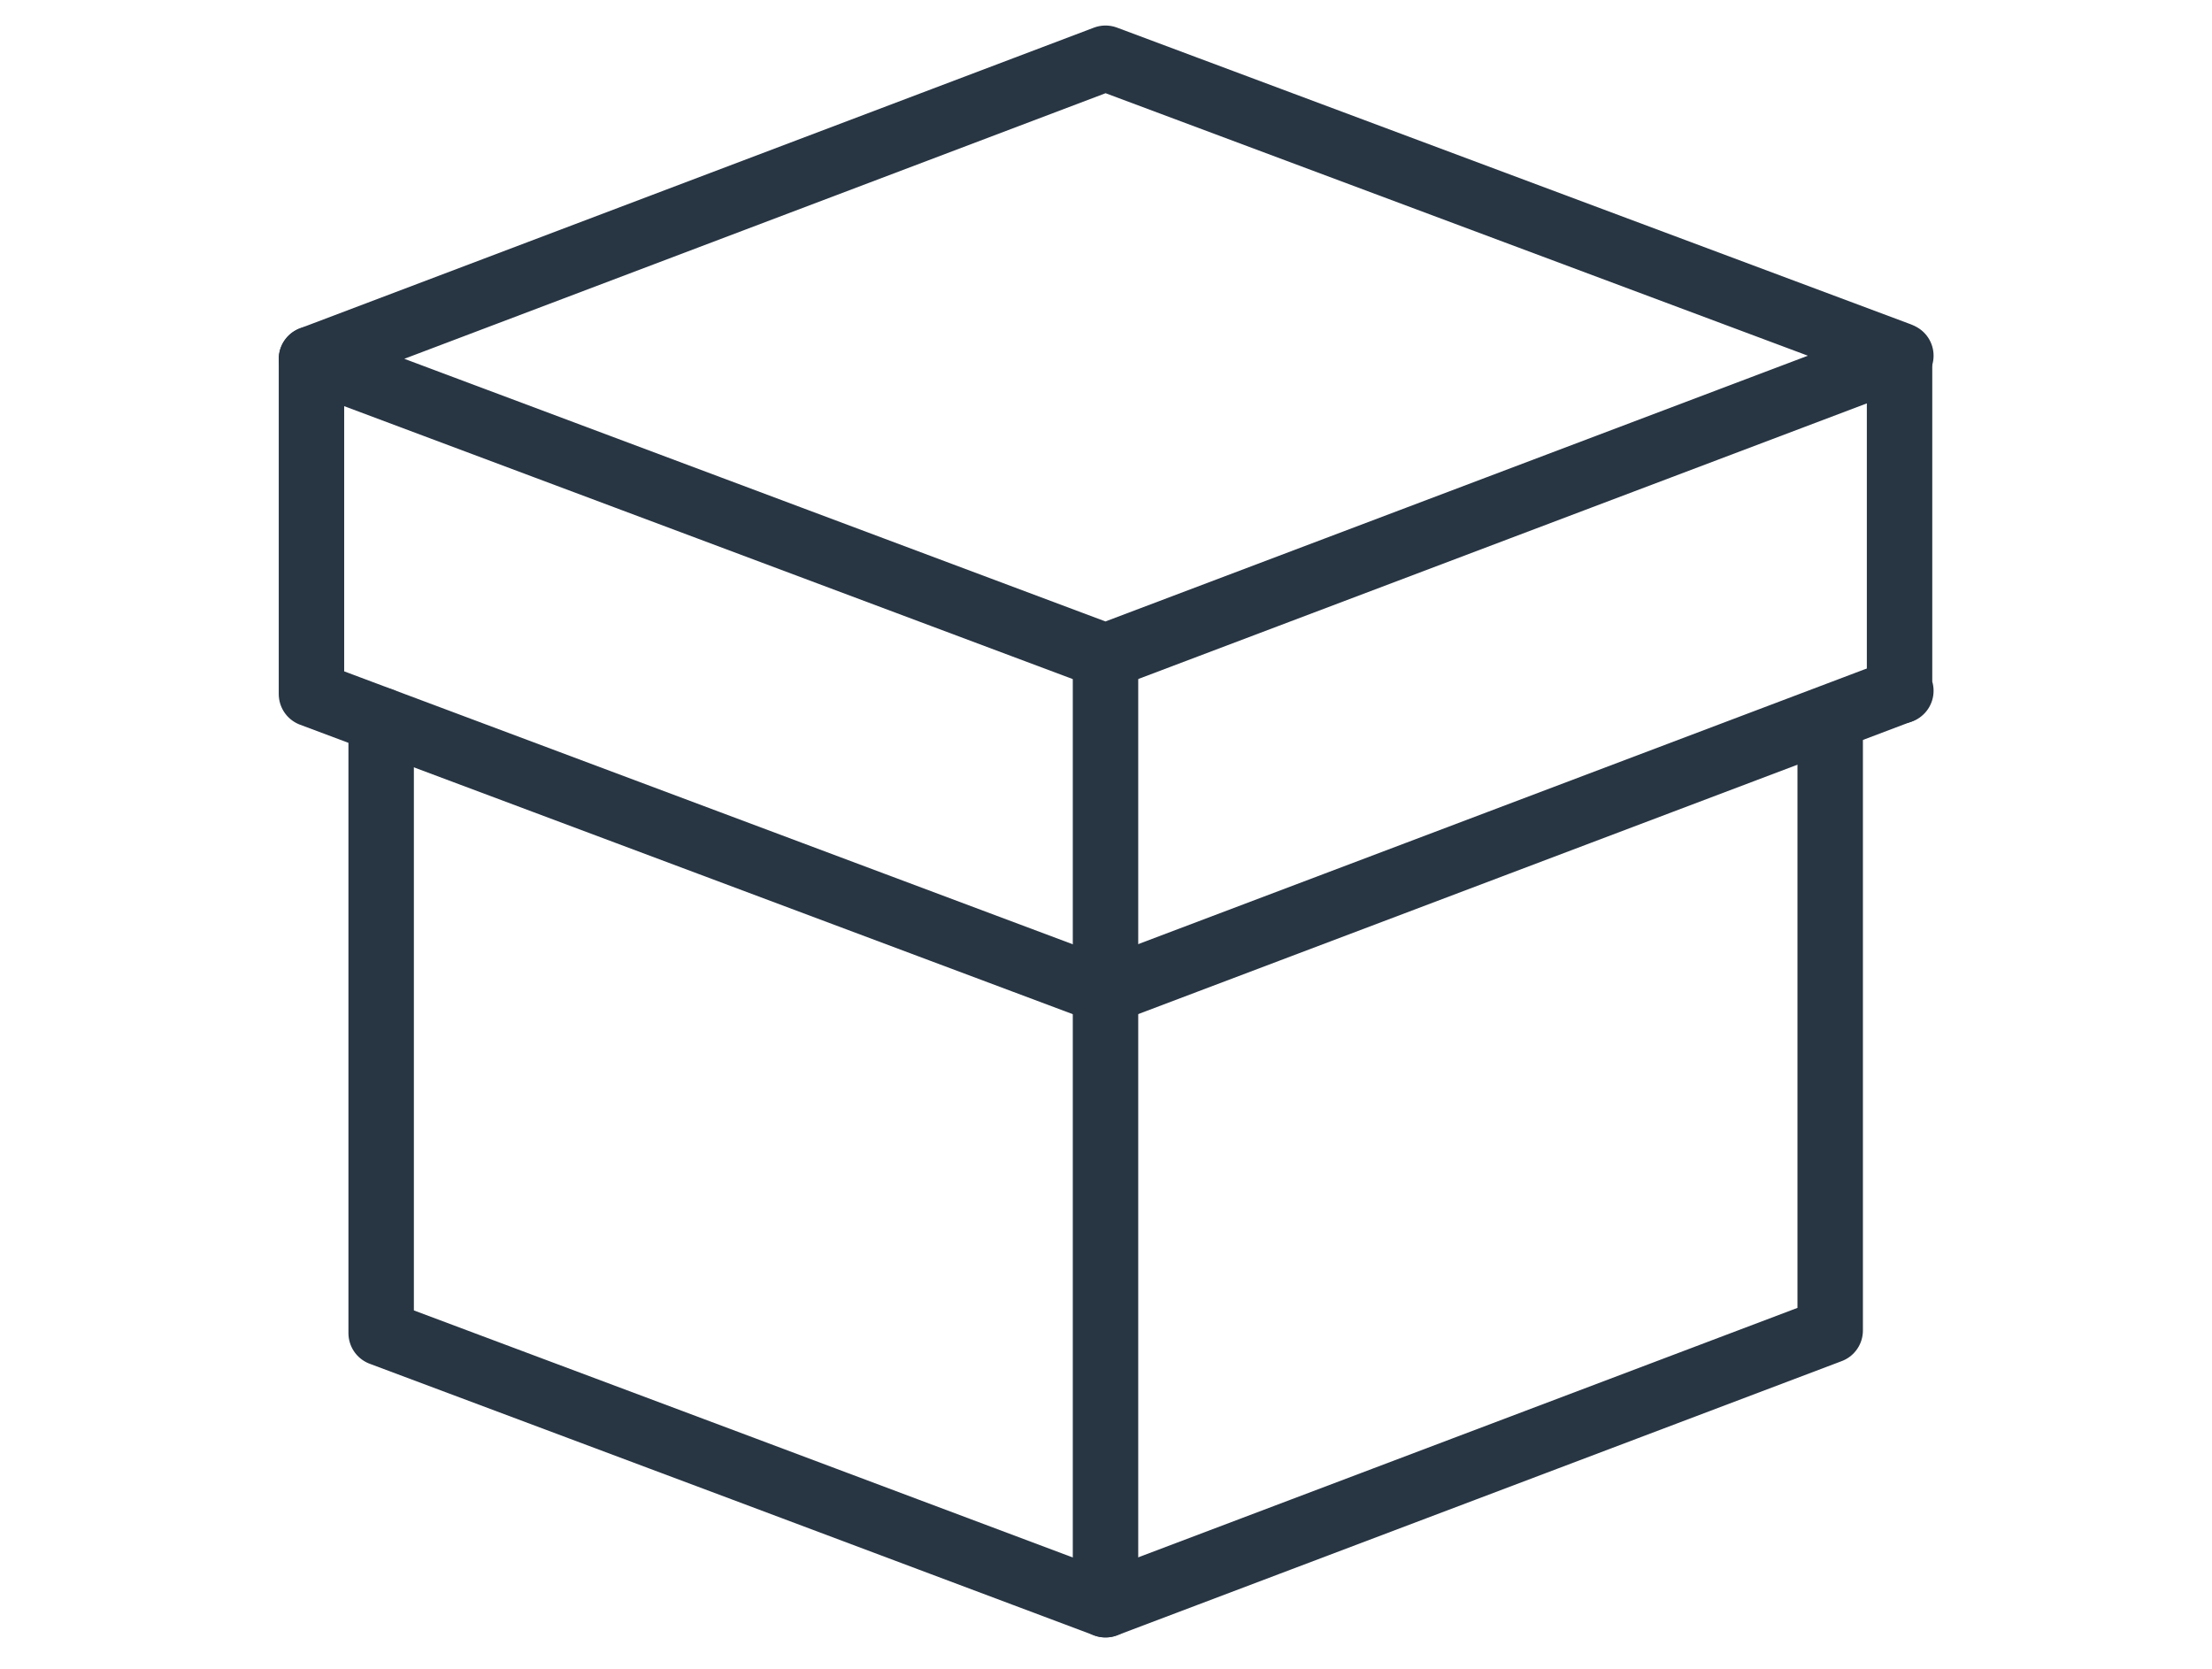 <?xml version="1.0" encoding="UTF-8"?><svg id="Layer_1" xmlns="http://www.w3.org/2000/svg" viewBox="0 0 67.61 51"><polyline points="58.06 10.88 58.1 10.87 58.06 10.85 33.79 1.78 9.52 10.97 21.67 15.52 33.79 20.06 58.06 10.88" fill="none" stroke="#283543" stroke-linecap="round" stroke-linejoin="round" stroke-width="2"/><polyline points="58.06 21.12 33.79 30.3 21.67 25.76 9.52 21.21 9.52 10.97" fill="none" stroke="#283543" stroke-linecap="round" stroke-linejoin="round" stroke-width="2"/><polyline points="58.06 21.09 58.1 21.11 58.06 21.12 58.06 10.87" fill="none" stroke="#283543" stroke-linecap="round" stroke-linejoin="round" stroke-width="2"/><polyline points="11.65 22.01 11.65 40.74 22.73 44.89 33.79 49.04 55.94 40.66 55.94 22.01" fill="none" stroke="#283543" stroke-linecap="round" stroke-linejoin="round" stroke-width="2"/><polyline points="33.79 49.04 33.79 30.3 33.79 20.06" fill="none" stroke="#283543" stroke-linecap="round" stroke-linejoin="round" stroke-width="2"/></svg>